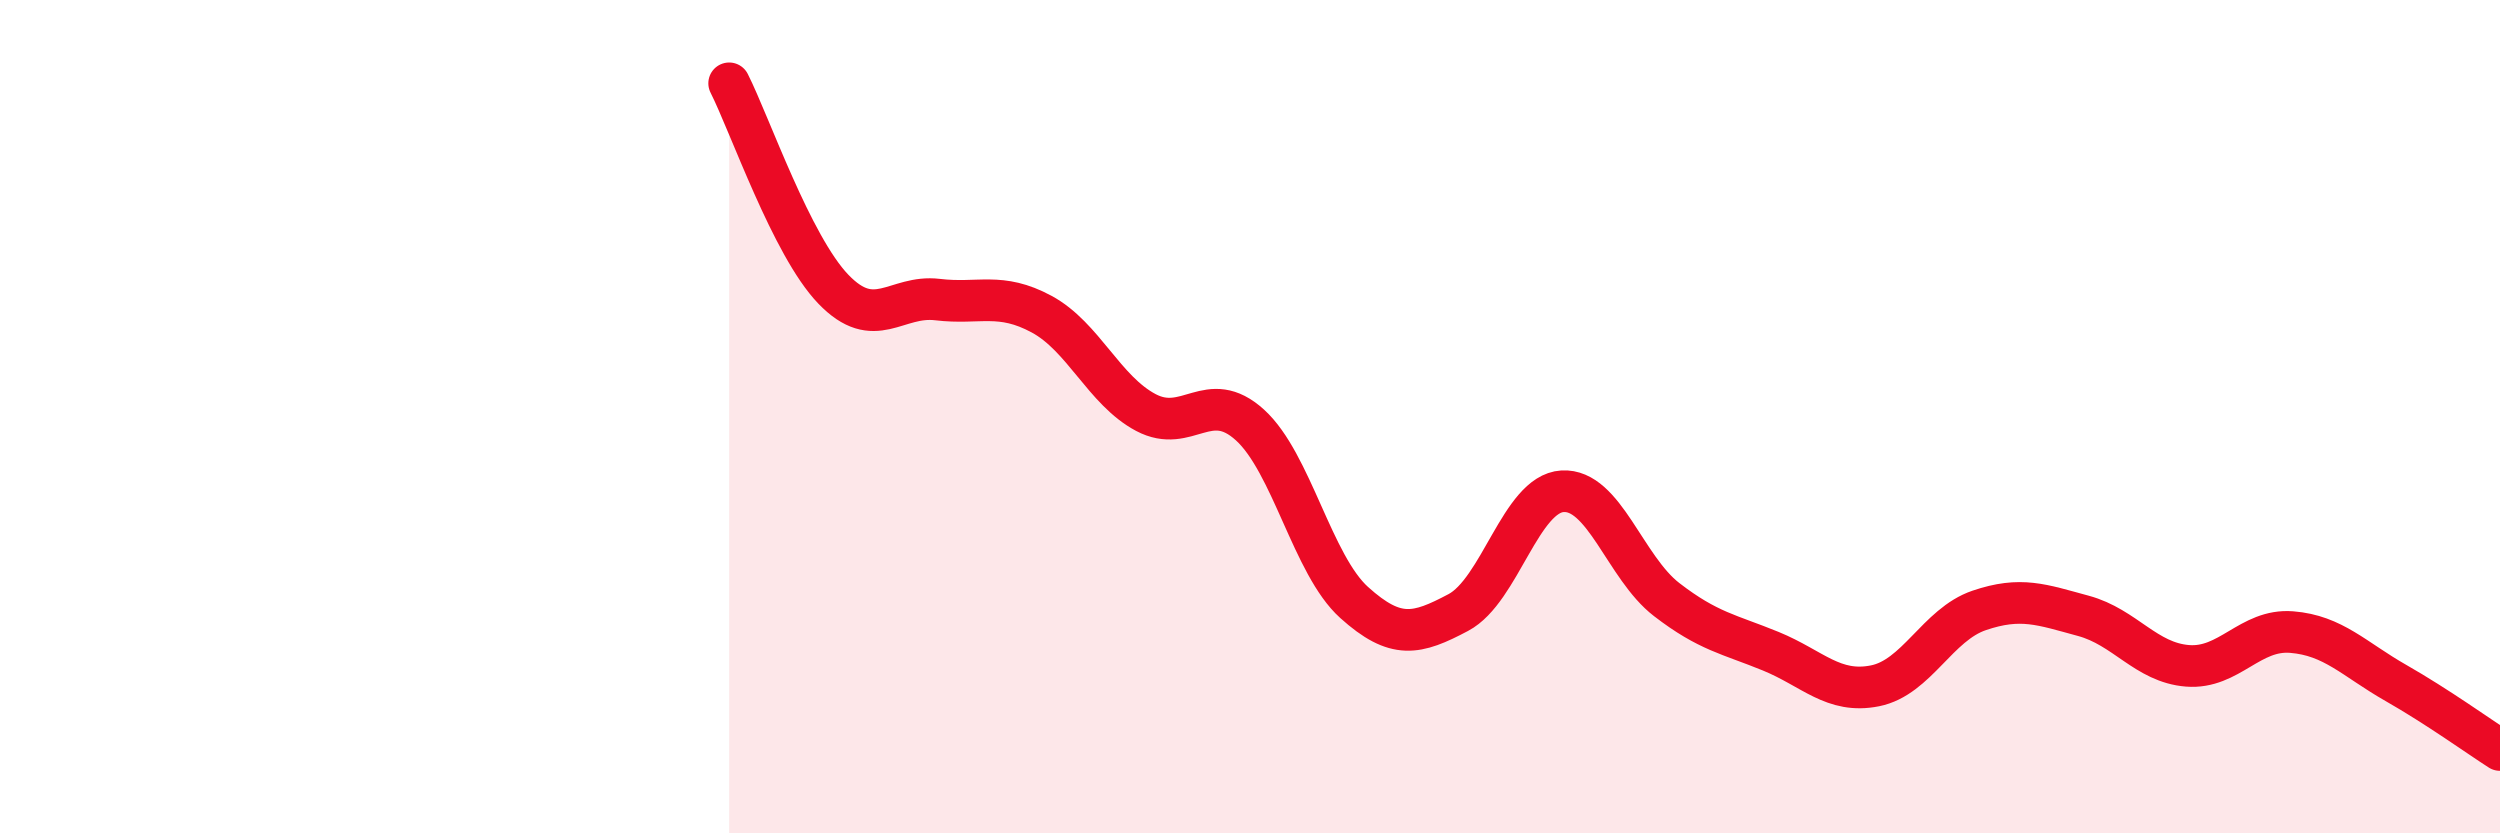 
    <svg width="60" height="20" viewBox="0 0 60 20" xmlns="http://www.w3.org/2000/svg">
      <path
        d="M 17.5,2 C 18,2.99 19,5.9 20,6.94 C 21,7.98 21.5,7.07 22.5,7.19 C 23.5,7.31 24,7 25,7.54 C 26,8.08 26.5,9.37 27.5,9.9 C 28.5,10.43 29,9.29 30,10.2 C 31,11.11 31.5,13.56 32.5,14.46 C 33.5,15.36 34,15.23 35,14.7 C 36,14.17 36.5,11.85 37.5,11.79 C 38.5,11.73 39,13.62 40,14.39 C 41,15.16 41.5,15.22 42.5,15.63 C 43.5,16.04 44,16.66 45,16.46 C 46,16.26 46.5,14.99 47.5,14.65 C 48.5,14.31 49,14.51 50,14.78 C 51,15.05 51.5,15.9 52.5,15.98 C 53.5,16.06 54,15.09 55,15.17 C 56,15.25 56.5,15.82 57.5,16.39 C 58.5,16.96 59.5,17.68 60,18L60 20L17.5 20Z"
        fill="#EB0A25"
        opacity="0.1"
        stroke-linecap="round"
        stroke-linejoin="round"
      />
      <path
        d="M 17.5,2 C 18,2.99 19,5.9 20,6.94 C 21,7.98 21.5,7.07 22.5,7.19 C 23.5,7.31 24,7 25,7.54 C 26,8.08 26.5,9.37 27.5,9.9 C 28.5,10.43 29,9.29 30,10.2 C 31,11.11 31.5,13.56 32.5,14.46 C 33.5,15.36 34,15.23 35,14.7 C 36,14.17 36.5,11.85 37.5,11.79 C 38.5,11.73 39,13.62 40,14.39 C 41,15.16 41.5,15.22 42.5,15.63 C 43.5,16.04 44,16.66 45,16.46 C 46,16.26 46.5,14.99 47.5,14.65 C 48.5,14.31 49,14.51 50,14.78 C 51,15.05 51.5,15.9 52.5,15.98 C 53.5,16.06 54,15.09 55,15.17 C 56,15.25 56.5,15.82 57.5,16.39 C 58.5,16.96 59.5,17.68 60,18"
        stroke="#EB0A25"
        stroke-width="1"
        fill="none"
        stroke-linecap="round"
        stroke-linejoin="round"
      />
    </svg>
  